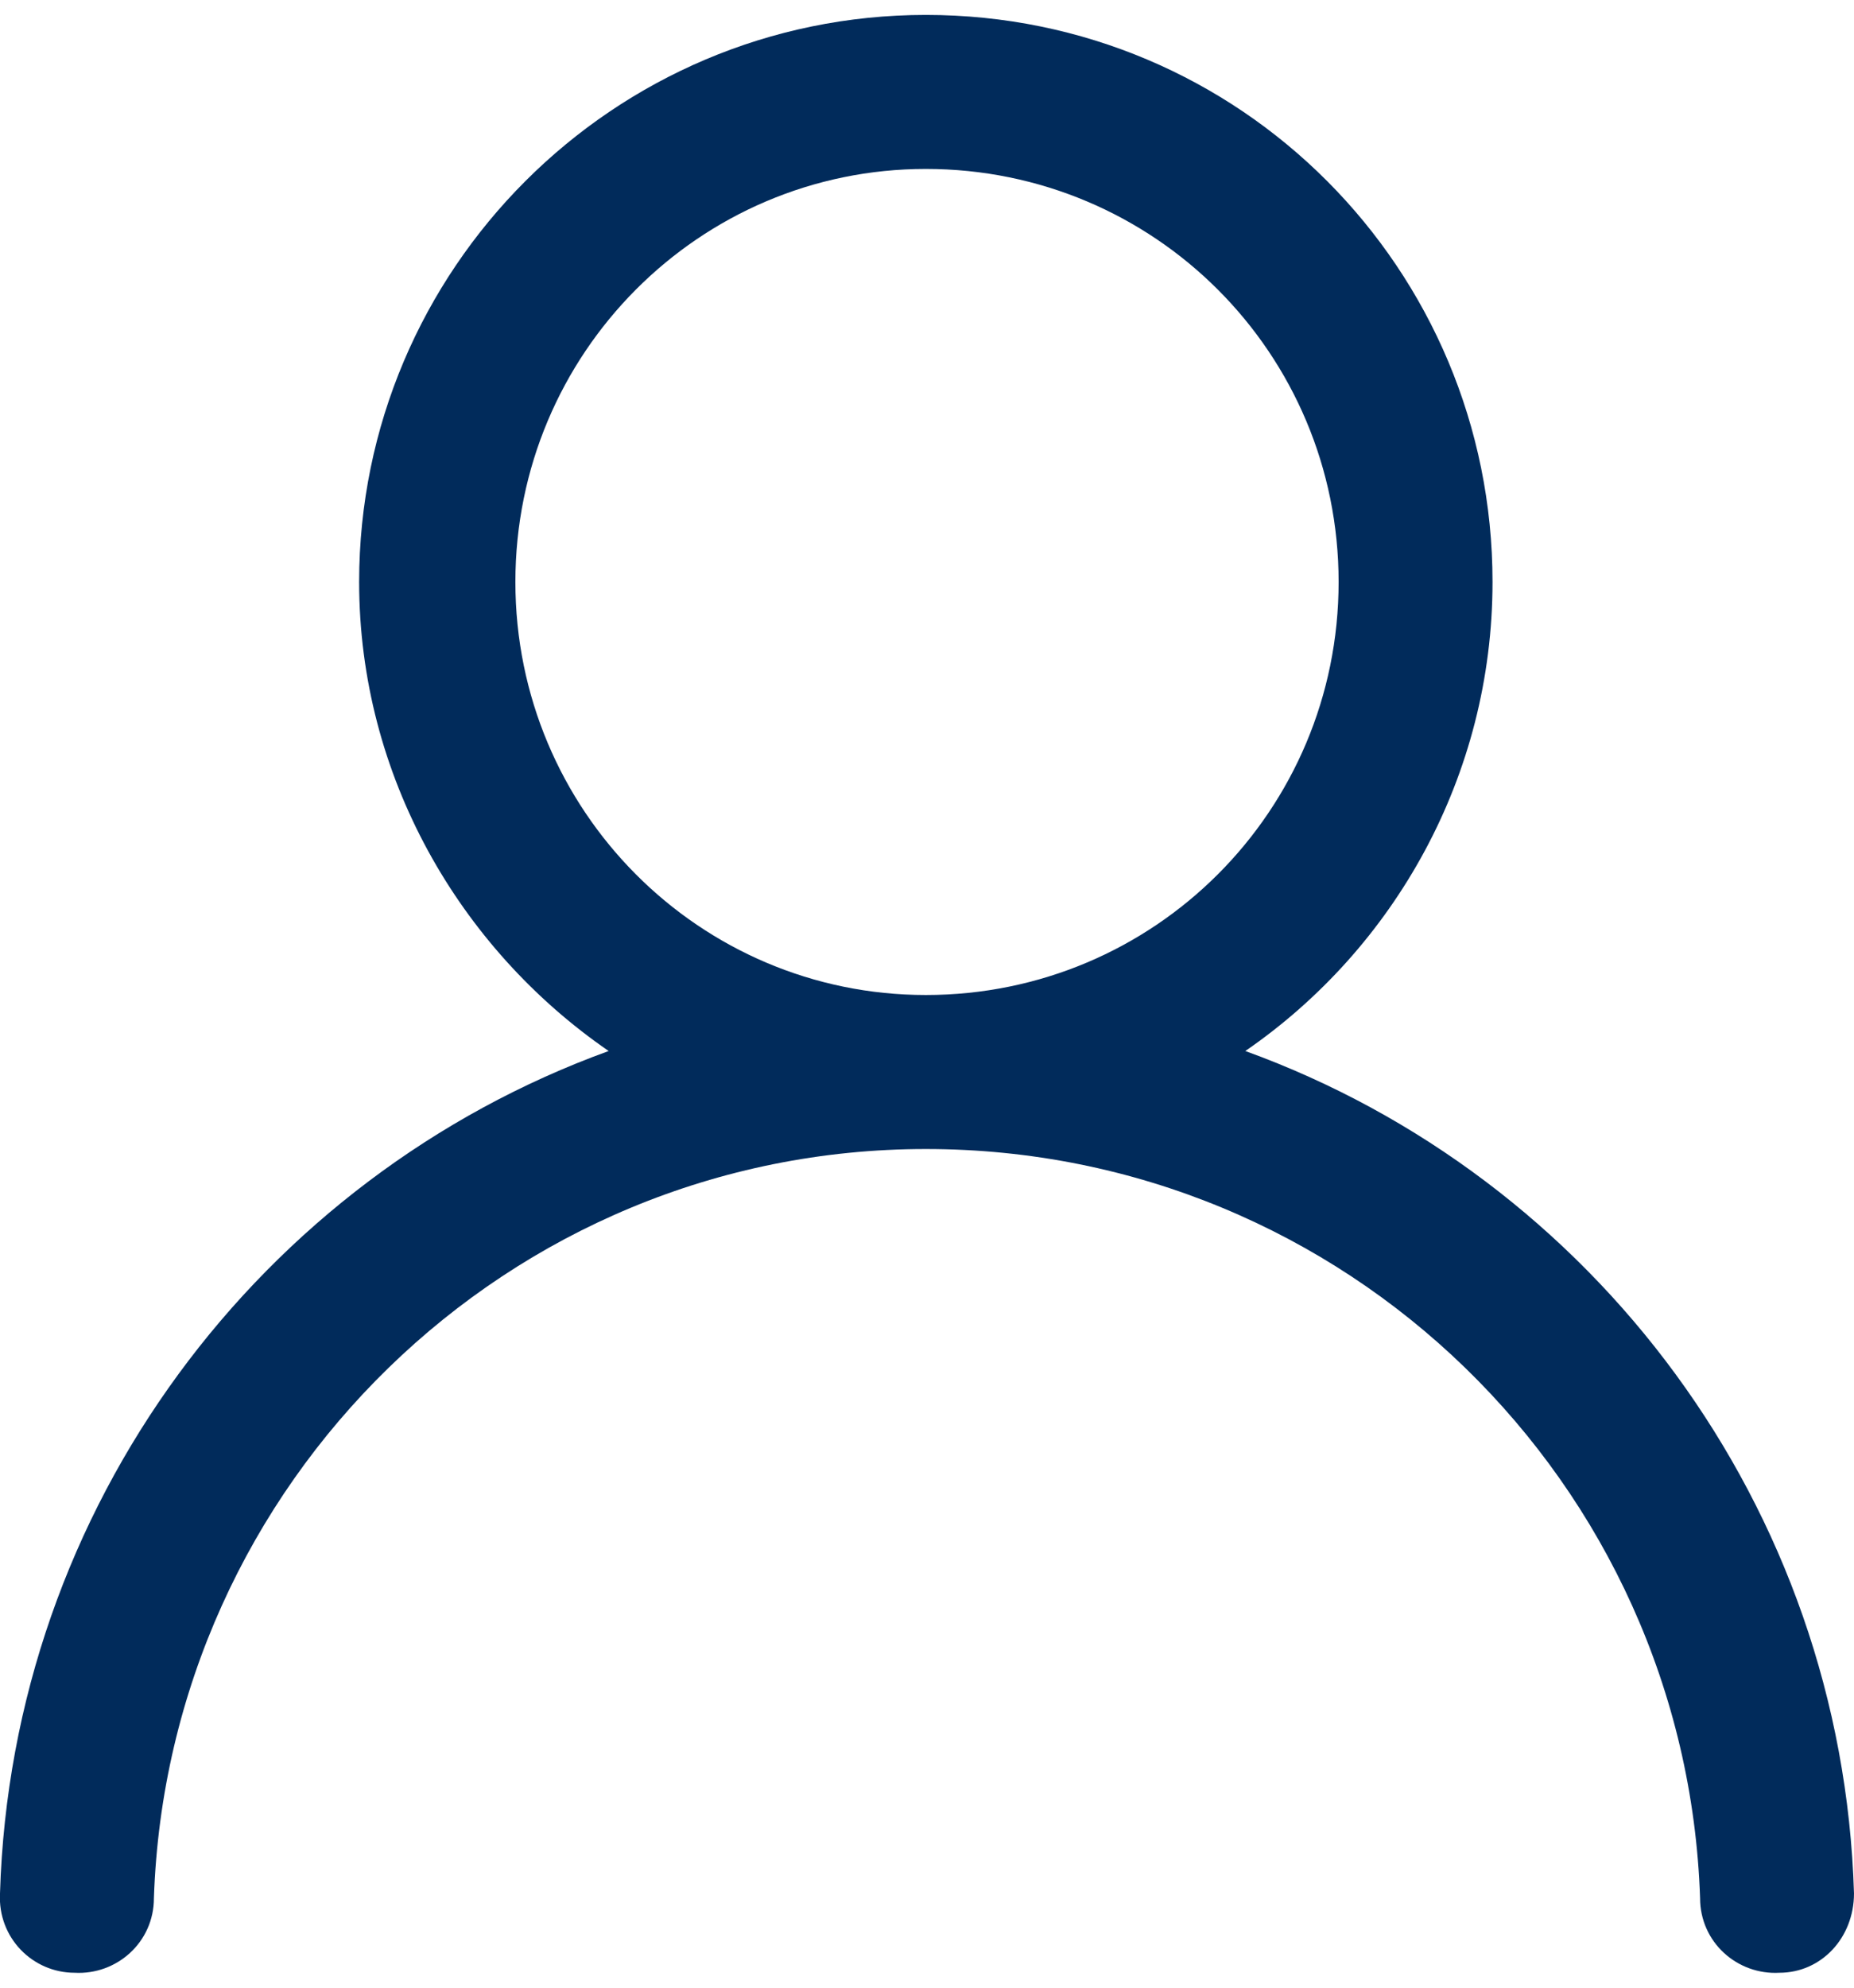 <?xml version="1.0" encoding="UTF-8"?>
<!DOCTYPE svg PUBLIC "-//W3C//DTD SVG 1.1//EN" "http://www.w3.org/Graphics/SVG/1.1/DTD/svg11.dtd">
<!-- Creator: CorelDRAW Standard 2021 (64-Bit) -->
<svg xmlns="http://www.w3.org/2000/svg" xml:space="preserve" width="28px" height="30px" version="1.1" style="shape-rendering:geometricPrecision; text-rendering:geometricPrecision; image-rendering:optimizeQuality; fill-rule:evenodd; clip-rule:evenodd"
viewBox="0 0 0.795 0.839"
 xmlns:xlink="http://www.w3.org/1999/xlink"
 xmlns:xodm="http://www.corel.com/coreldraw/odm/2003">
 <defs>
  <style type="text/css">
   <![CDATA[
    .fil0 {fill:#012B5B}
   ]]>
  </style>
 </defs>
 <g id="Layer_x0020_1">
  <path class="fil0" d="M0.397 0c-0.134,0 -0.243,0.109 -0.243,0.243 0,0.083 0.043,0.157 0.107,0.201 -0.149,0.054 -0.256,0.195 -0.261,0.361 -0.001,0.019 0.014,0.034 0.032,0.034 0.018,0.001 0.034,-0.013 0.034,-0.032 0.006,-0.178 0.152,-0.321 0.331,-0.321 0.18,0 0.326,0.143 0.332,0.321 0,0.019 0.016,0.033 0.034,0.032 0.018,0 0.032,-0.015 0.032,-0.034 -0.005,-0.166 -0.112,-0.307 -0.261,-0.361 0.064,-0.044 0.106,-0.118 0.106,-0.201 0,-0.134 -0.108,-0.243 -0.243,-0.243zm-0.176 0.243c0,-0.098 0.079,-0.177 0.176,-0.177 0.098,0 0.177,0.079 0.177,0.177 0,0.098 -0.079,0.177 -0.177,0.177 -0.097,0 -0.176,-0.079 -0.176,-0.177z"/>
 </g>
</svg>
